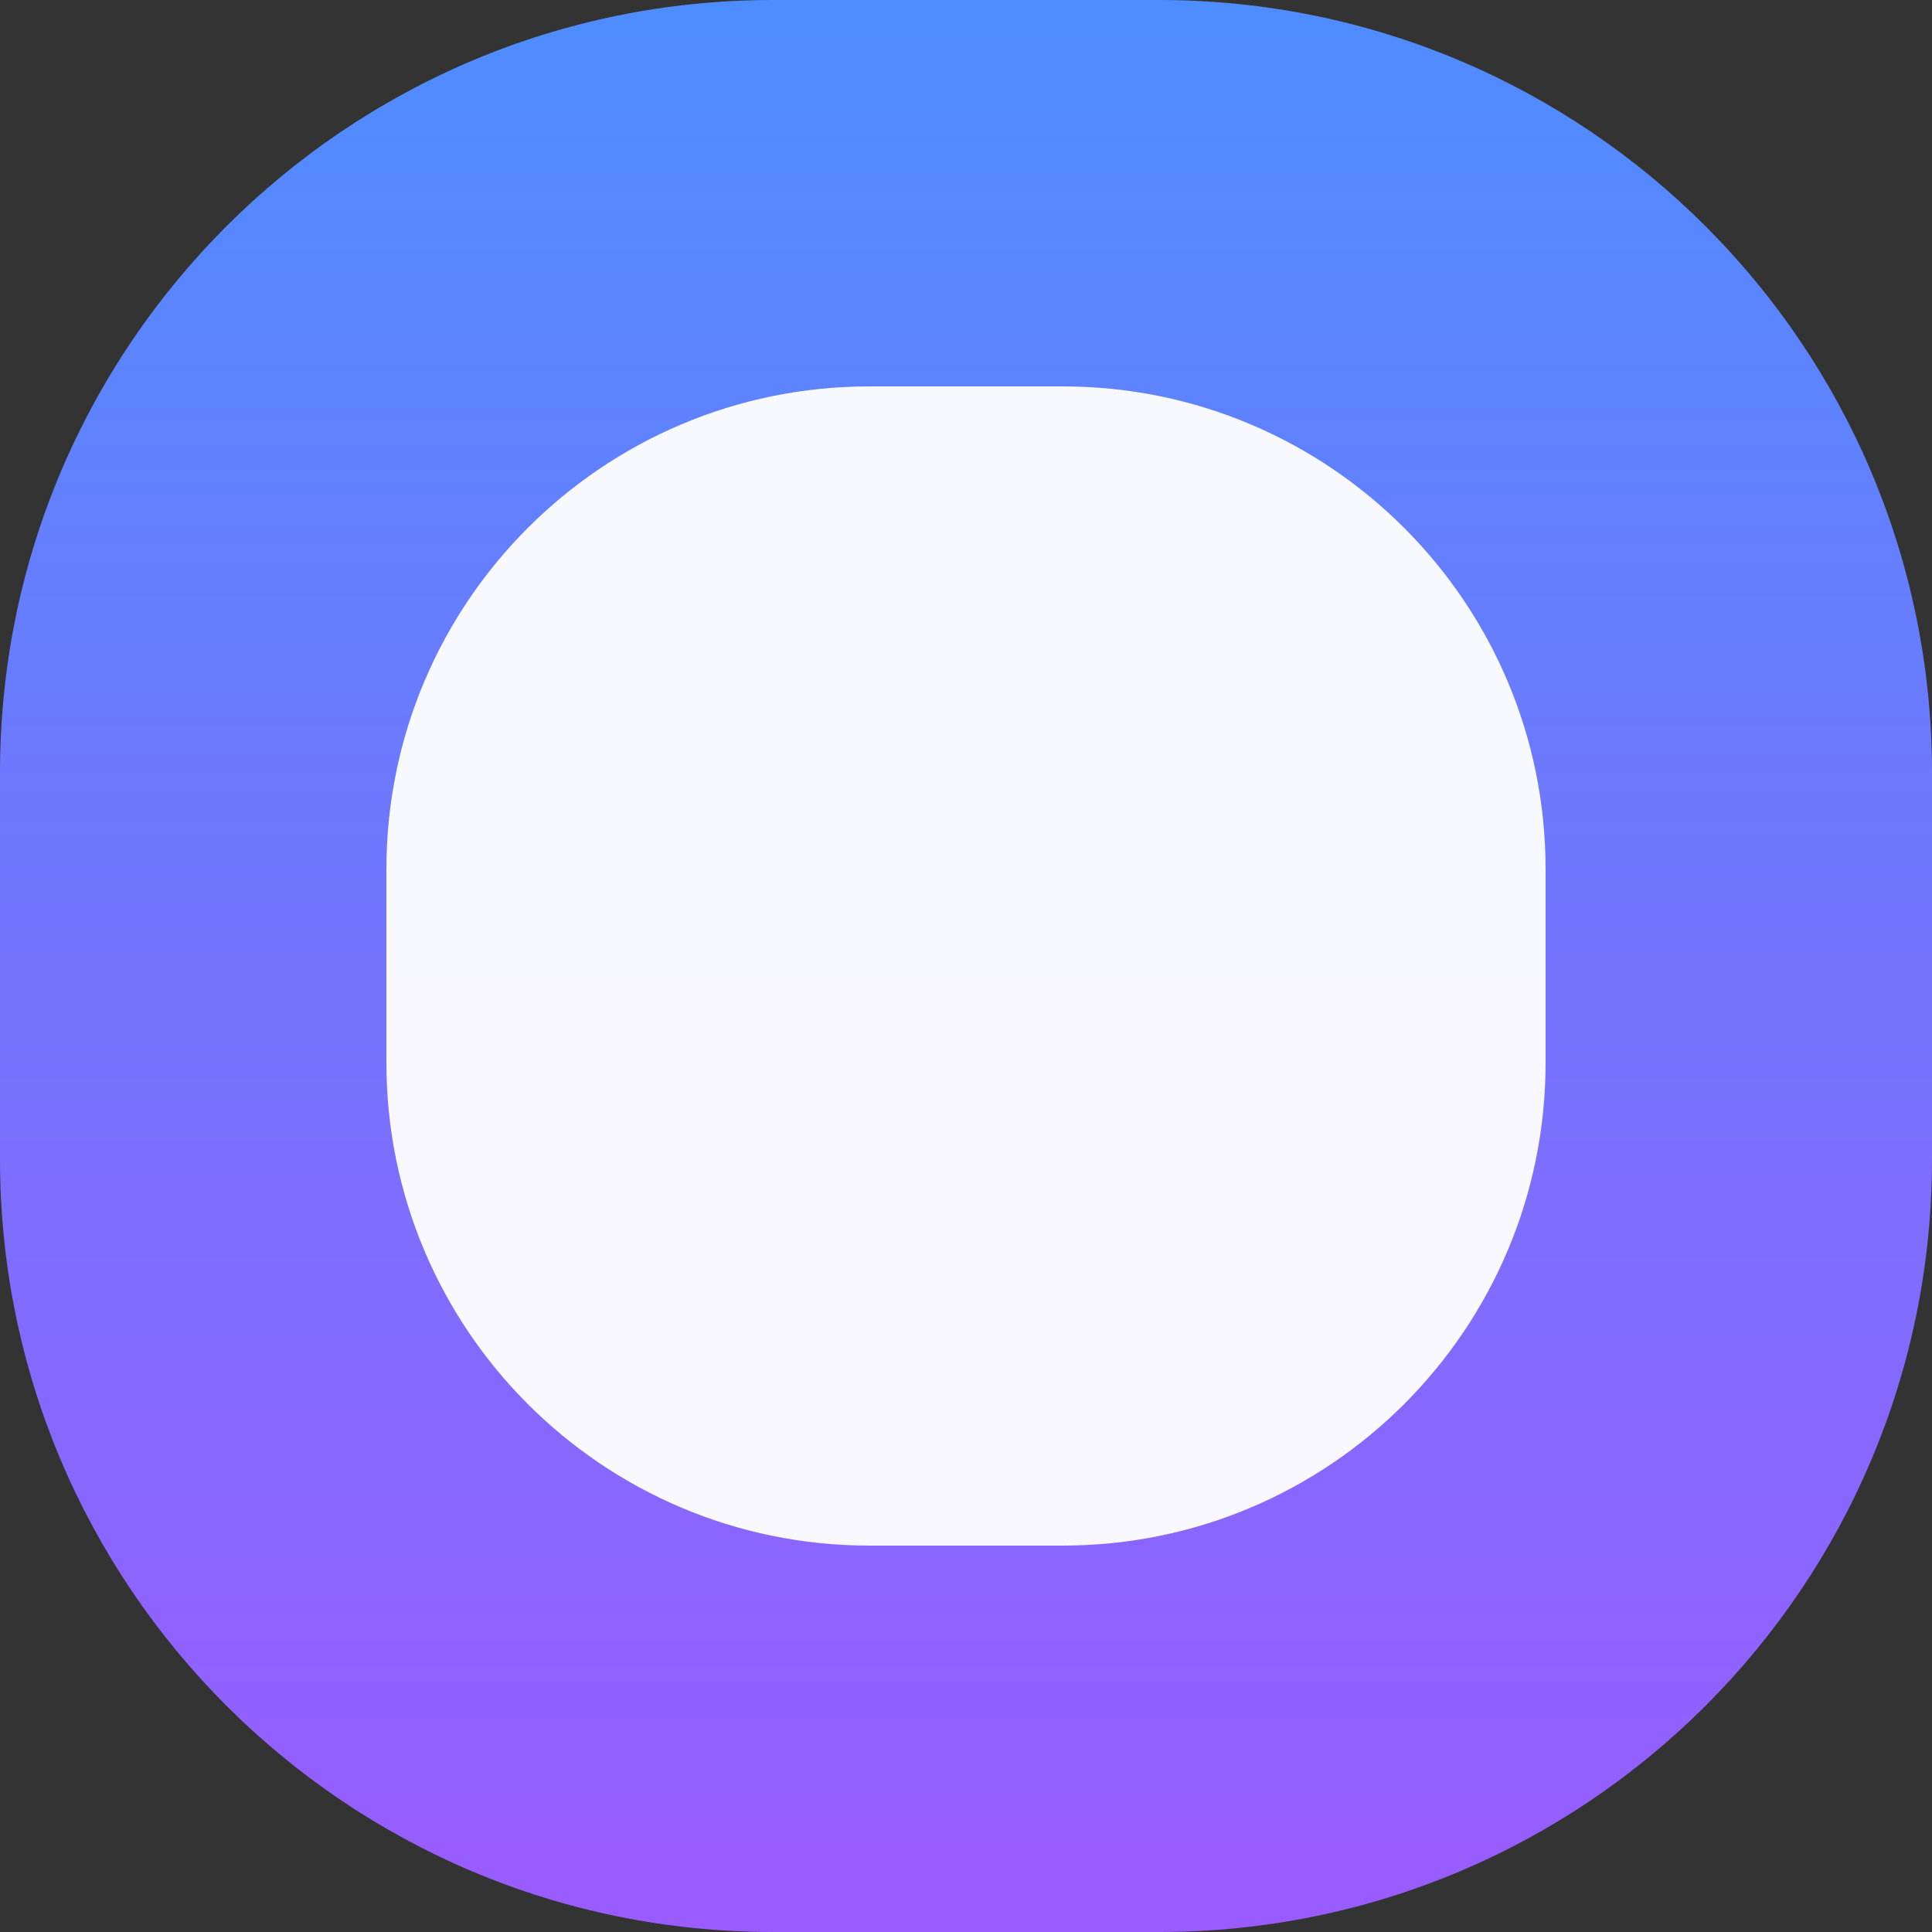 <svg width="50" height="50" viewBox="0 0 50 50" fill="none" xmlns="http://www.w3.org/2000/svg">
<rect x="0" y="0" width="50" height="50" fill="#333333" stroke="none"/>
<path d="M0 20C0 8.954 8.954 0 20 0H30C41.046 0 50 8.954 50 20V30C50 41.046 41.046 50 30 50H20C8.954 50 0 41.046 0 30V20Z" fill="url(#paint0_linear_2008_3100)"/>
<path d="M10 22.5C10 15.596 15.596 10 22.5 10H27.5C34.404 10 40 15.596 40 22.5V27.5C40 34.403 34.404 40 27.5 40H22.5C15.596 40 10 34.403 10 27.5V22.5Z" fill="white" fill-opacity="0.95"/>
<defs>
<linearGradient id="paint0_linear_2008_3100" x1="25" y1="0" x2="25" y2="50" gradientUnits="userSpaceOnUse">
<stop stop-color="#4E8DFF"/>
<stop offset="1" stop-color="#9A5BFF"/>
</linearGradient>
</defs>
</svg>
